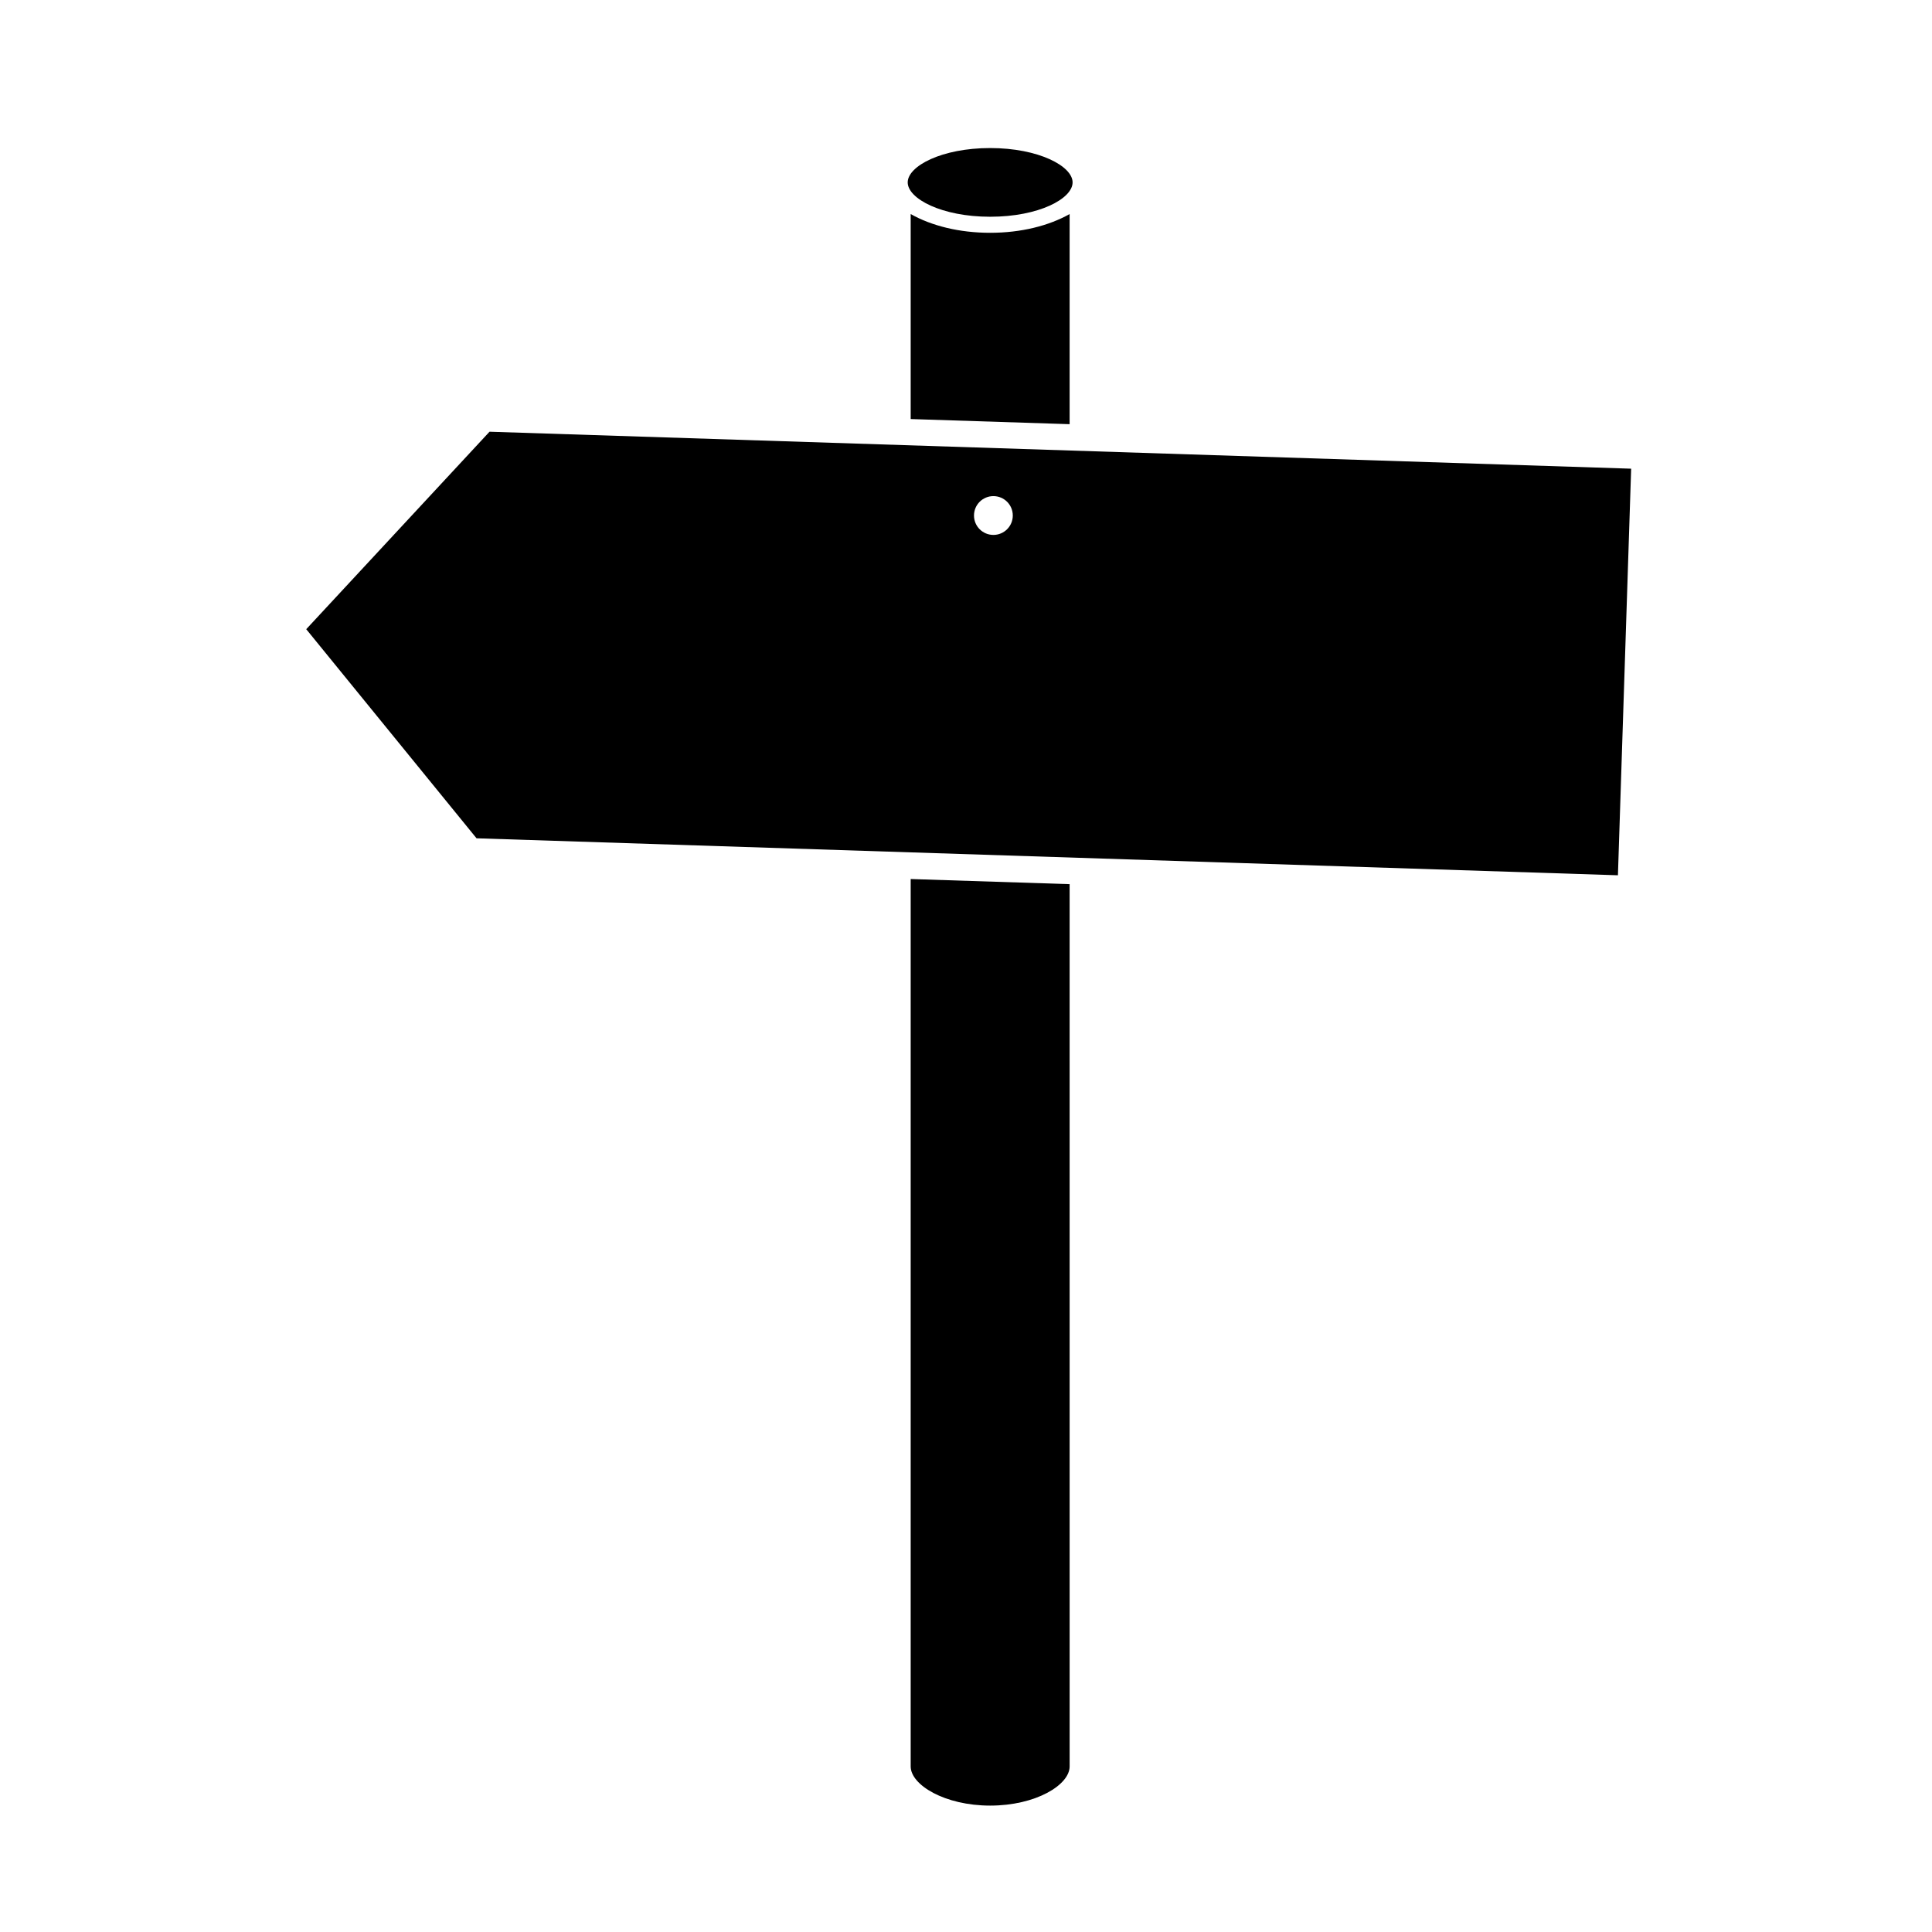 <?xml version="1.0" encoding="UTF-8"?>
<!-- Uploaded to: SVG Repo, www.svgrepo.com, Generator: SVG Repo Mixer Tools -->
<svg fill="#000000" width="800px" height="800px" version="1.1" viewBox="144 144 512 512" xmlns="http://www.w3.org/2000/svg">
 <g>
  <path d="m385.34 612.12c0 4.914 9.039 10.383 21.062 10.383 12.086 0 21.062-5.473 21.062-10.383l-0.004-233.81-42.121-1.359z"/>
  <path d="m406.4 201.44c12.898 0 21.848-4.785 21.848-9.102 0-4.305-9-9.102-21.848-9.102s-21.848 4.785-21.848 9.102c0 4.316 9.016 9.102 21.848 9.102z"/>
  <path d="m385.34 200.73v54.324l42.121 1.359v-55.684c-5.535 3.109-12.871 4.965-21.062 4.965-8.188 0-15.523-1.852-21.059-4.965z"/>
  <path d="m273.73 258.41-48.574 52.332 45.133 55.414 302.48 9.801 3.504-107.75zm133.53 27.348c-2.844 0-5.141-2.297-5.141-5.141s2.297-5.141 5.141-5.141 5.141 2.297 5.141 5.141c0 2.84-2.297 5.141-5.141 5.141z"/>
 </g>
</svg>